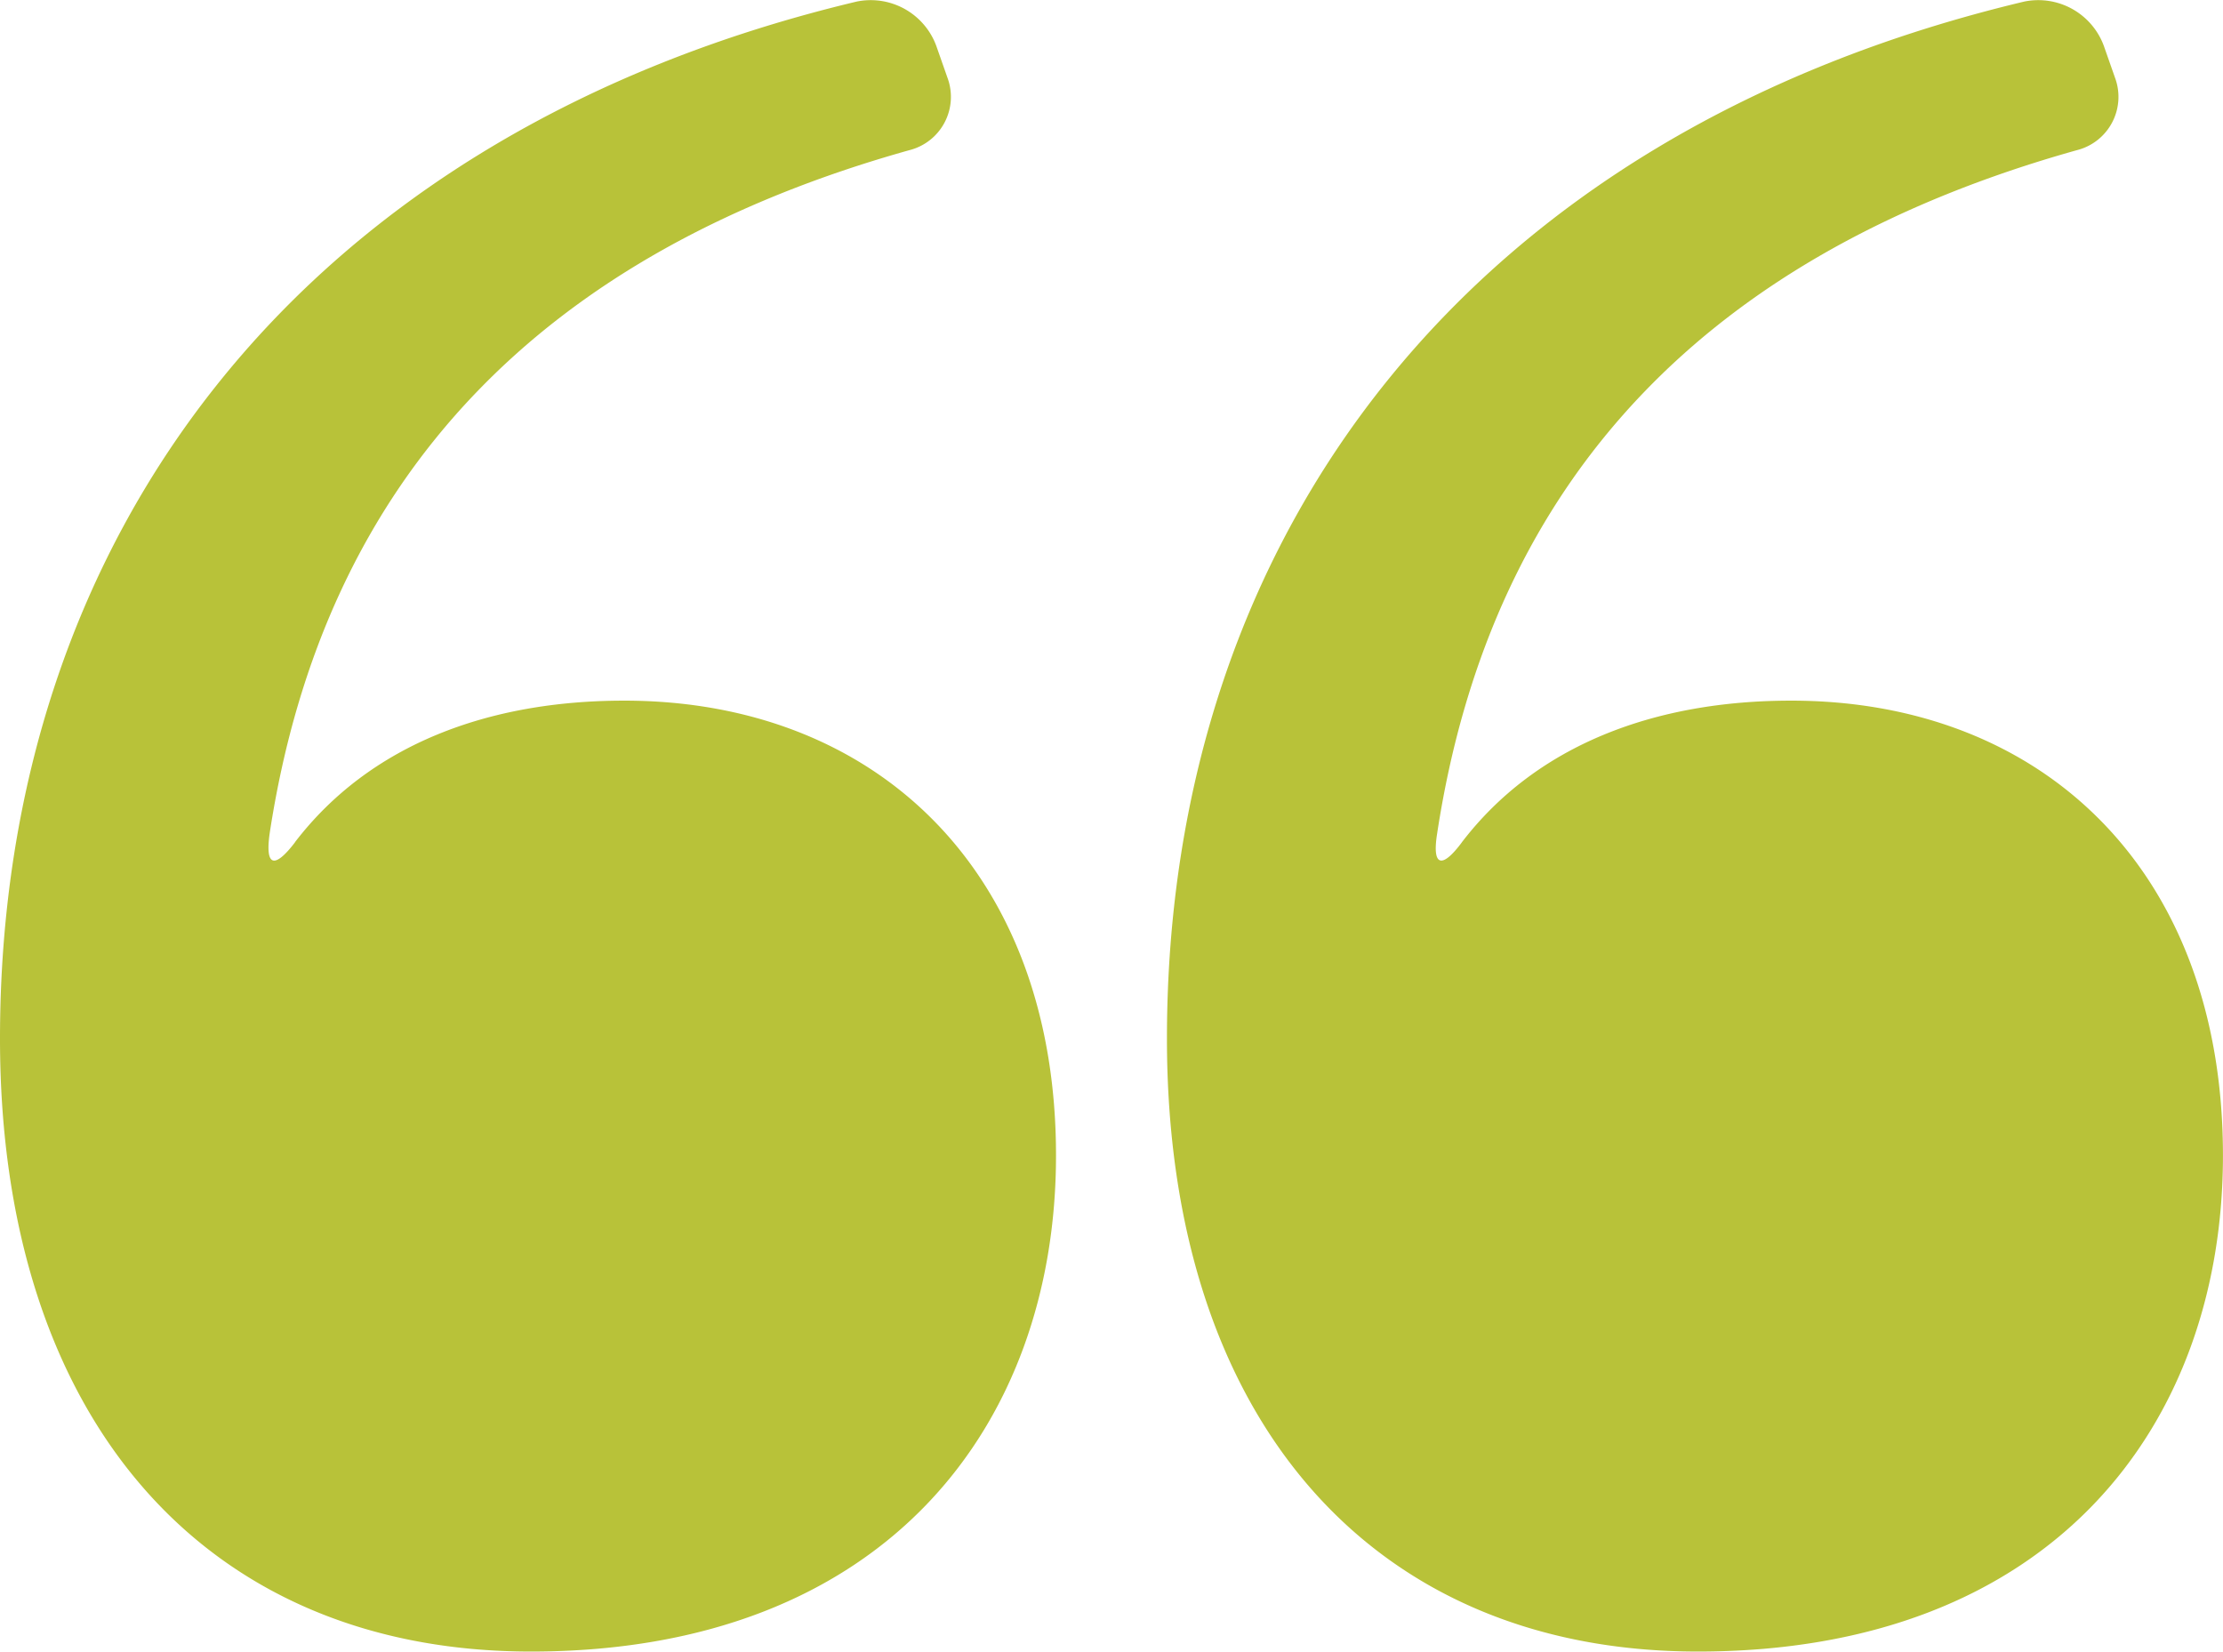 <svg xmlns="http://www.w3.org/2000/svg" width="47.731" height="35.465" viewBox="0 0 47.731 35.465"><path d="M136.543,134.668c1.609-2.1,4.155-3.04,7.069-3.04,5.383,0,9.272,3.636,9.272,9.766,0,5.764-3.636,10.653-11.274,10.653-7.018,0-11.4-5.016-11.4-13.161,0-10.894,6.549-19.444,18.393-22.269a1.5,1.5,0,0,1,1.71.95l.24.684a1.18,1.18,0,0,1-.823,1.558C141.915,122,137.177,126.765,136,134.479c-.1.709.1.772.545.19Zm25.056,0c1.609-2.1,4.155-3.04,7.069-3.04,5.383,0,9.272,3.636,9.272,9.766,0,5.764-3.636,10.653-11.274,10.653-7.018,0-11.4-5.016-11.4-13.161,0-10.894,6.549-19.444,18.406-22.269a1.5,1.5,0,0,1,1.71.95l.24.684a1.18,1.18,0,0,1-.823,1.558c-7.816,2.192-12.554,6.954-13.731,14.669-.114.709.1.772.532.19Z" transform="translate(-130.21 -116.583)" fill="#b8c239" opacity="0.995"/></svg>